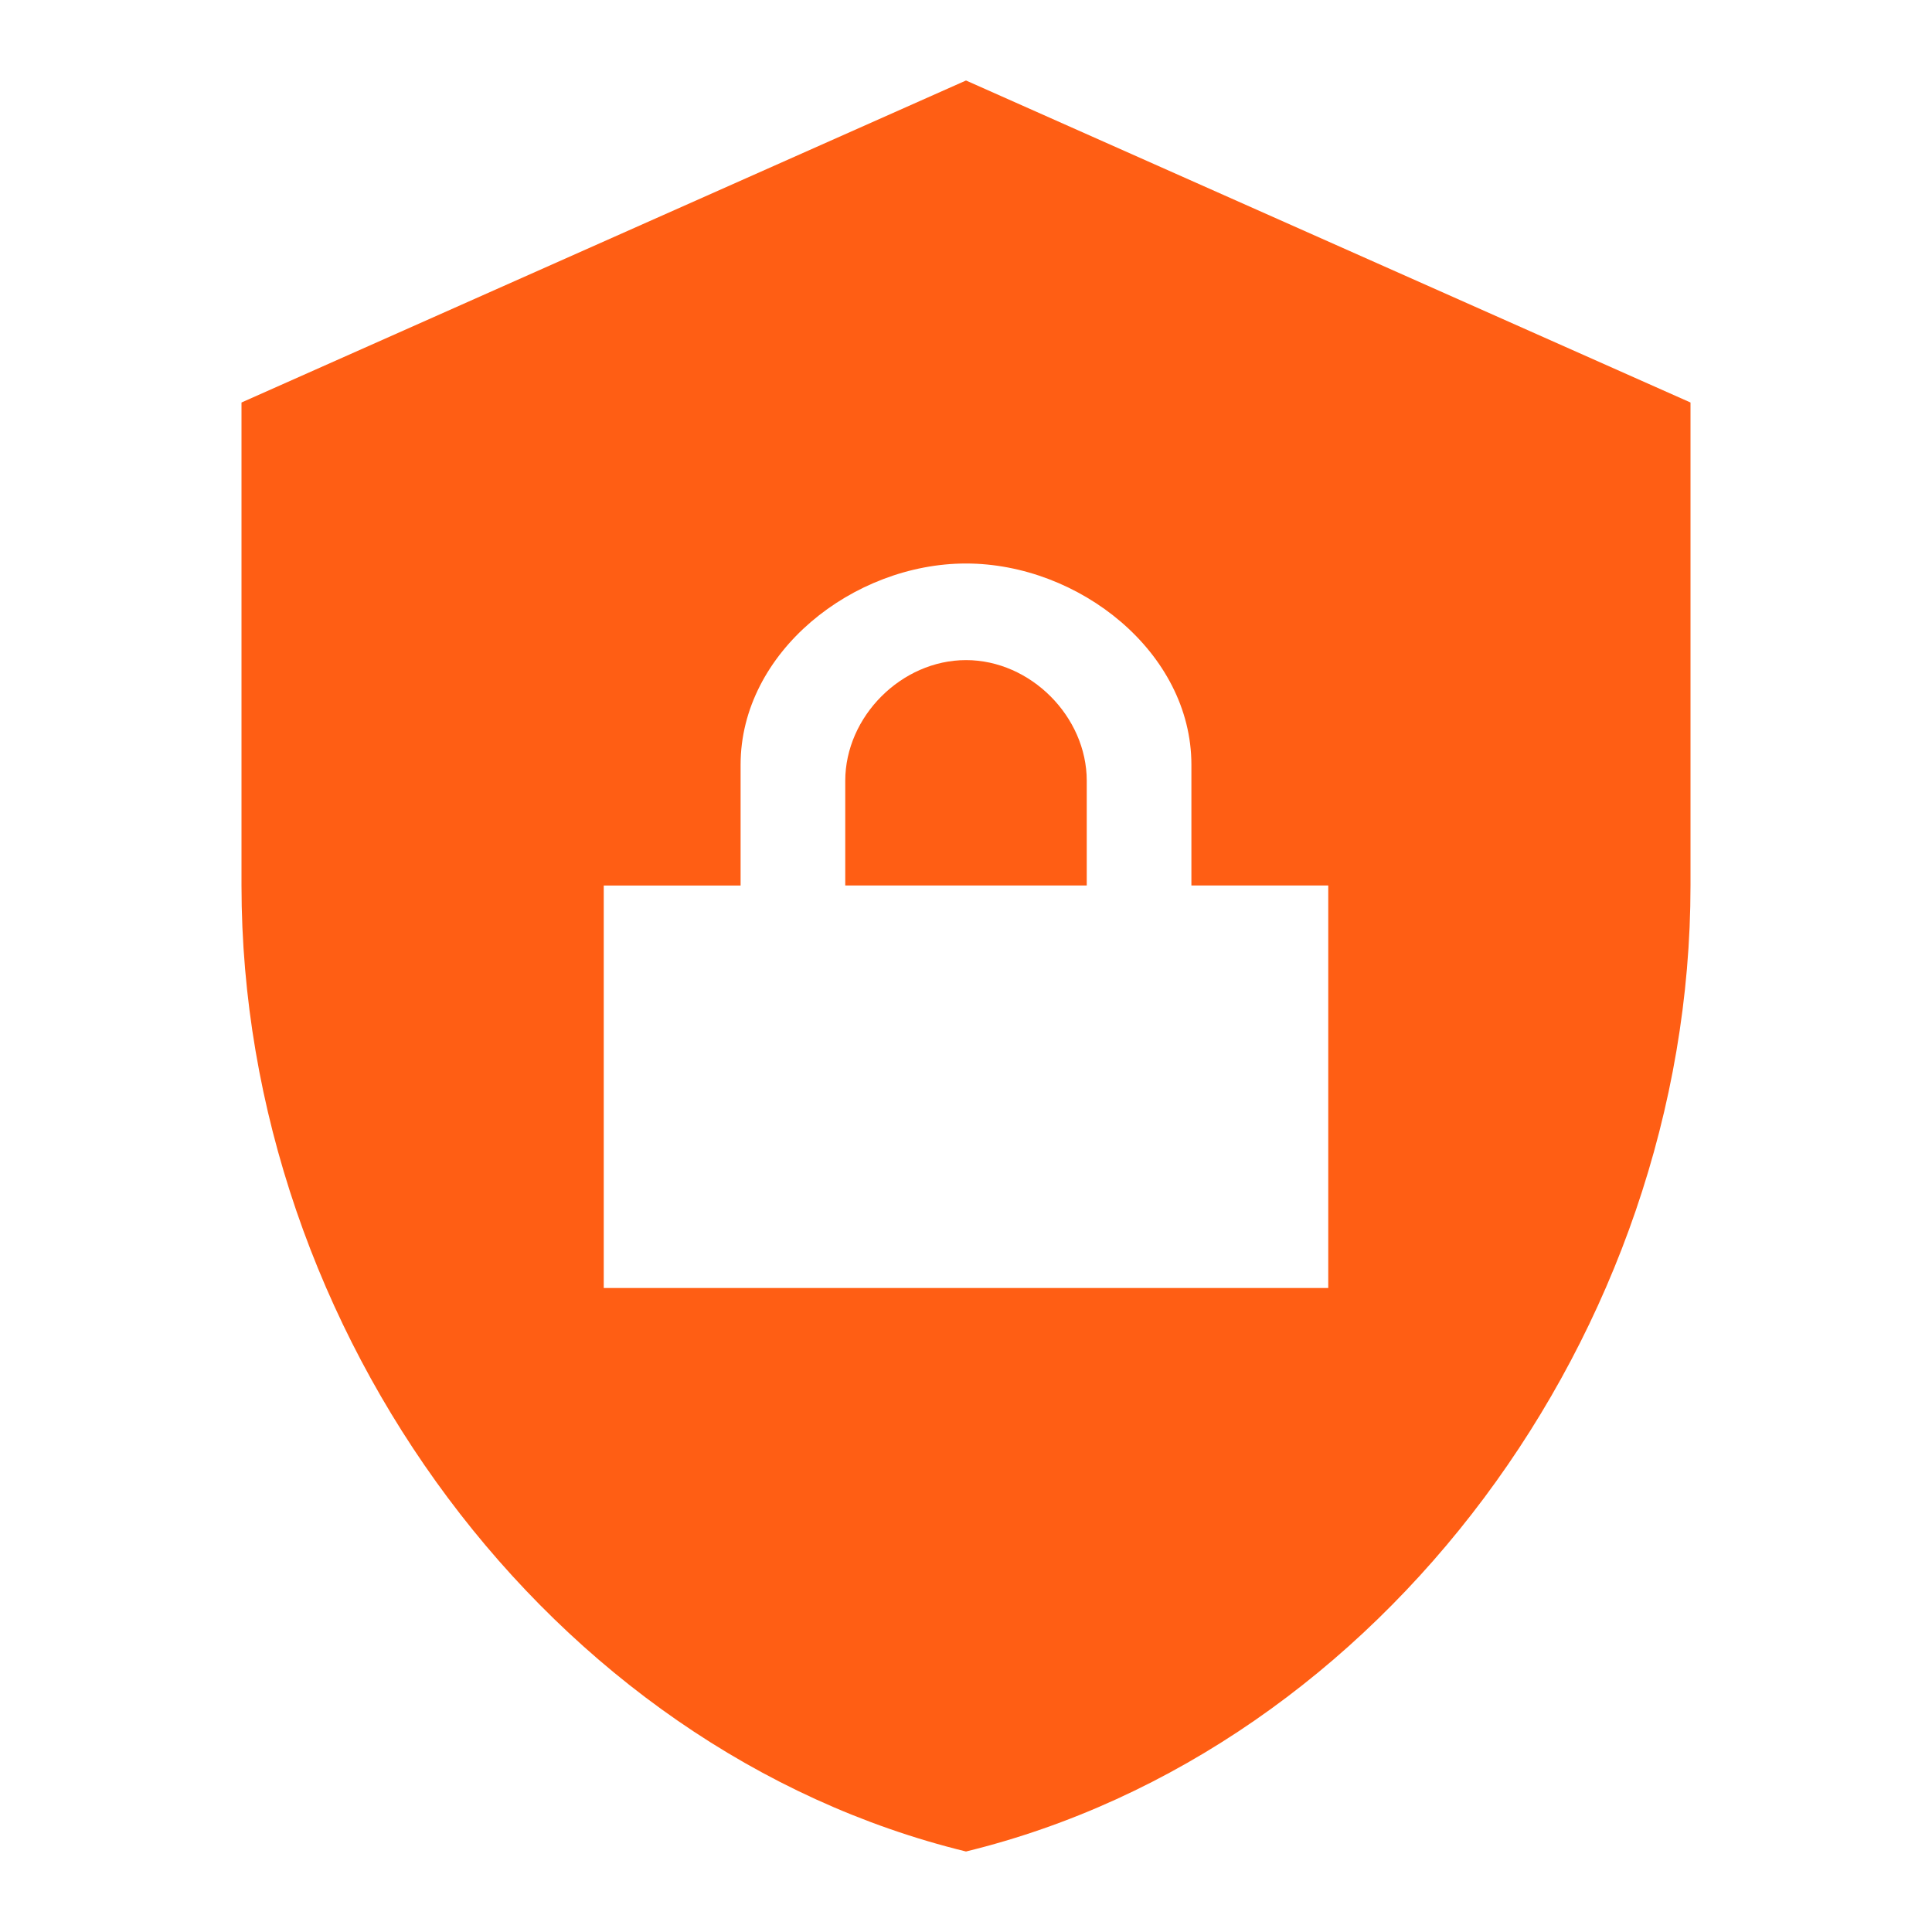 <?xml version="1.0" encoding="UTF-8"?>
<svg xmlns="http://www.w3.org/2000/svg" viewBox="0 0 24 24" width="24" height="24">
  <path fill="#ff5e14" d="M12 1L3 5v6c0 5.55 3.84 10.74 9 12 5.16-1.26 9-6.45 9-12V5l-9-4zm0 6c1.4 0 2.8 1.1 2.8 2.5V11h1.7v5H7.5v-5h1.7V9.5C9.2 8.1 10.6 7 12 7zm0 1.2c-.8 0-1.5.7-1.5 1.5V11h3v-1.3c0-.8-.7-1.5-1.5-1.5z"/>
</svg>
